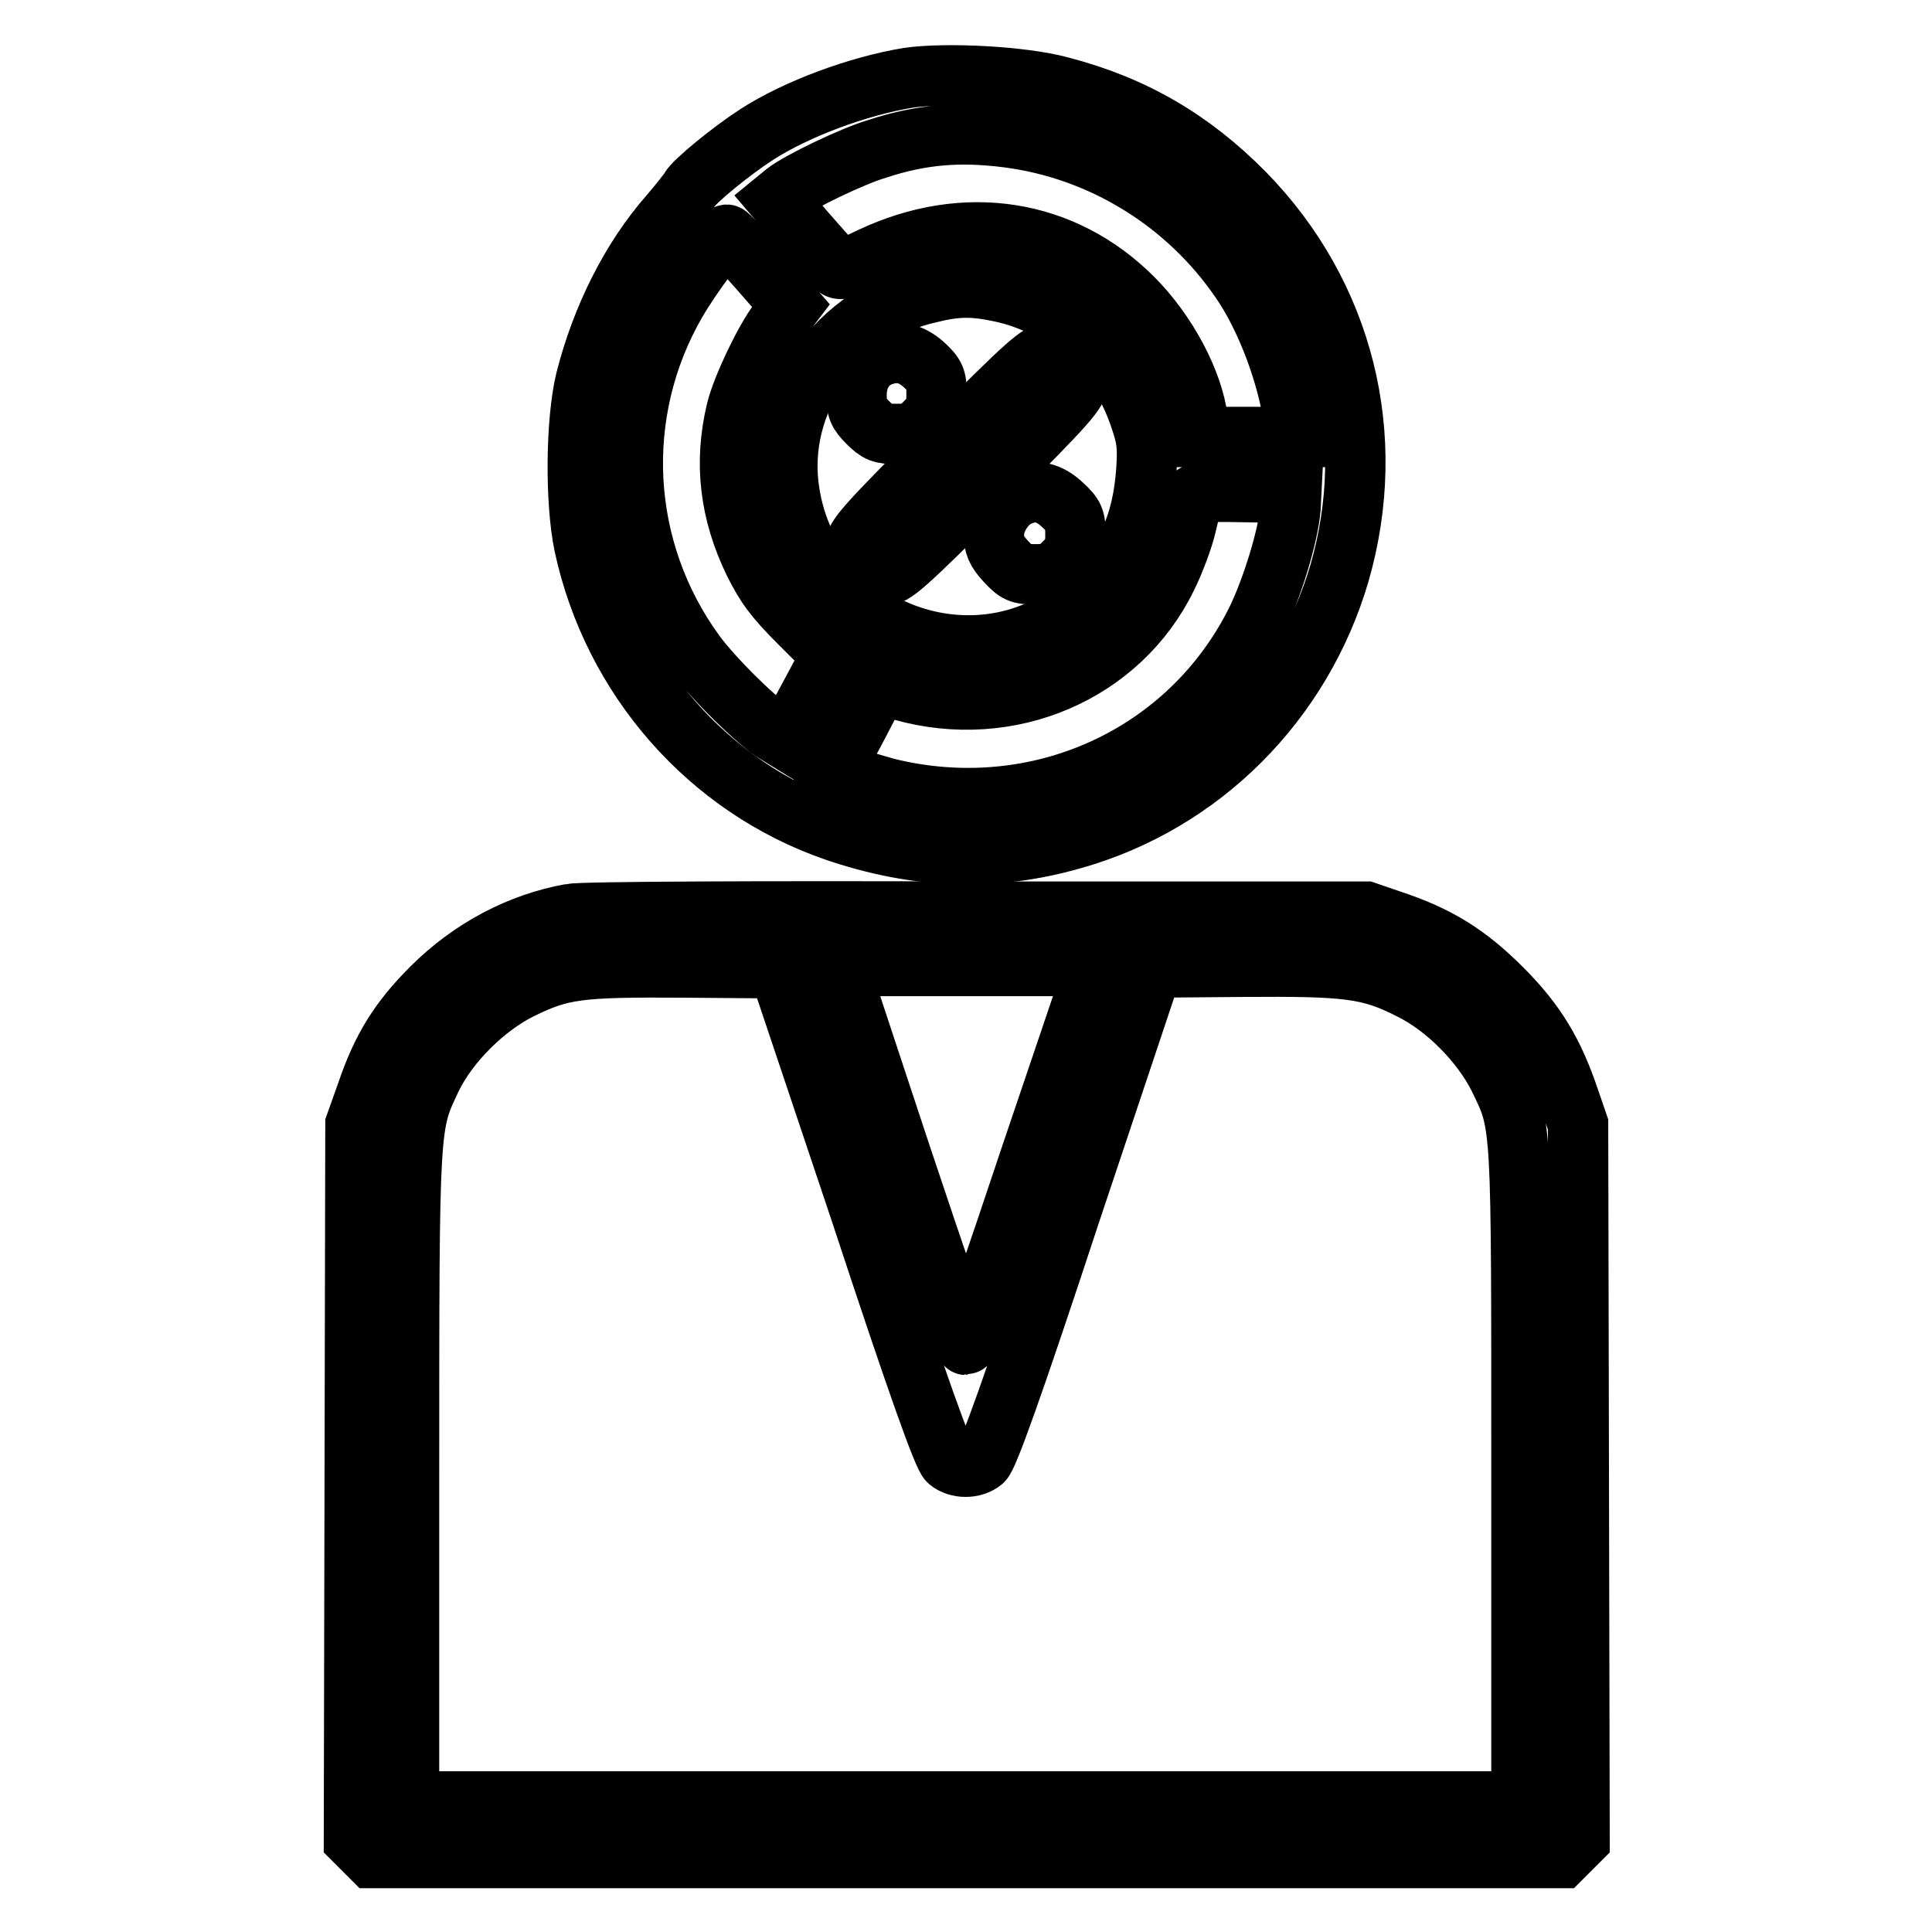 <?xml version="1.0" encoding="utf-8"?>
<!-- Svg Vector Icons : http://www.onlinewebfonts.com/icon -->
<!DOCTYPE svg PUBLIC "-//W3C//DTD SVG 1.1//EN" "http://www.w3.org/Graphics/SVG/1.1/DTD/svg11.dtd">
<svg version="1.1" xmlns="http://www.w3.org/2000/svg" xmlns:xlink="http://www.w3.org/1999/xlink" x="0px" y="0px" viewBox="0 0 256 256" enable-background="new 0 0 256 256" xml:space="preserve">
<g><g><g><path stroke-width="8" fill-opacity="0" stroke="#000000"  d="M120.4,10.3c-6.7,1.1-14.8,4.1-20.1,7.5C96.9,20,92,24,91.4,25.1c-0.3,0.5-1.5,2-2.7,3.4c-5.1,5.8-9,13.6-11.1,21.9c-1.3,5.4-1.4,16-0.2,21.8c3.8,17.7,16.5,32.1,33.2,37.9c10.8,3.7,21,4.1,31.5,1.1c17.1-4.8,30.4-18.2,35.4-35.3c5.2-18.1,0.6-36.8-12.6-50.3c-7-7.1-14.7-11.6-24.3-14.1C135.5,10.1,125.4,9.6,120.4,10.3z M133.5,18.2c12.5,1.6,23.8,8.6,30.9,19c3.4,4.9,6.3,12.7,7.1,18.9l0.2,1.8h-6.4H159l-0.3-2.3c-0.6-5-4.1-11.6-8.6-16.1c-9.2-9.2-22.2-11.3-34.7-5.4c-3.5,1.7-4.2,1.8-4.7,1.2c-0.3-0.4-2.2-2.5-4.2-4.8l-3.5-4.1l1.1-0.9c1.8-1.4,8.8-4.8,12.2-5.8C122.1,17.8,127.2,17.4,133.5,18.2z M100.7,35.8l4.1,4.7l-1.6,2.1c-1.9,2.5-4.8,8.6-5.6,11.7c-1.7,7-0.9,13.6,2.3,20.2c1.6,3.2,2.7,4.7,6.1,8.1l4.2,4.2l-3,5.6l-3,5.6l-1.3-0.8c-2.3-1.3-8.4-7.3-10.8-10.6C82.1,72.9,81.1,54.7,89.6,40c2.1-3.6,6-8.8,6.7-8.9C96.5,31.1,98.4,33.2,100.7,35.8z M132.7,38.7c4.2,0.9,8.4,3.1,11.6,6.1c3.3,3.2,5.2,6.1,6.7,10.4c1,2.9,1.1,3.9,0.9,7.1c-0.5,7.1-2.7,11.9-7.3,16.5c-13.7,13.5-37.1,5.5-40-13.6c-1.9-12,6.4-23.7,18.6-26.4C126.8,37.9,129,37.9,132.7,38.7z M171,67.3c-0.3,3.7-2.4,10.5-4.4,14.7c-8.9,18.2-29.2,27.4-49.2,22.4c-2.1-0.6-4.5-1.3-5.4-1.6l-1.6-0.7l2.2-4c1.2-2.2,2.5-4.8,3-5.7l0.9-1.7l3,0.8c14.2,4,28.9-2.3,35.1-15c1-2,2.2-5.2,2.6-7c0.4-1.8,0.9-3.5,1-3.8c0.1-0.5,1.7-0.6,6.5-0.5l6.4,0.1L171,67.3z"/><path stroke-width="8" fill-opacity="0" stroke="#000000"  d="M116.7,47.2c-2,0.8-3.2,2.7-3.2,5.1c0,1.9,0.2,2.4,1.5,3.7c1.3,1.3,1.8,1.5,3.8,1.5c2,0,2.5-0.2,3.8-1.5c1.3-1.3,1.5-1.8,1.5-3.8c0-2.1-0.2-2.5-1.7-3.9C120.6,46.7,118.8,46.4,116.7,47.2z"/><path stroke-width="8" fill-opacity="0" stroke="#000000"  d="M125.4,58.9c-10.9,10.9-12.1,12.3-12.1,13.6c0,2,1.8,3.8,3.8,3.8c1.3,0,2.7-1.2,13.6-12.1c10.9-10.9,12.1-12.3,12.1-13.6c0-1-0.4-1.9-1.2-2.6c-0.7-0.8-1.6-1.2-2.6-1.2C137.6,46.8,136.3,48,125.4,58.9z"/><path stroke-width="8" fill-opacity="0" stroke="#000000"  d="M135.1,65.7c-1.8,0.7-3.4,3.1-3.4,5.1c0,1.4,0.3,2.2,1.6,3.6c1.4,1.5,1.8,1.7,3.9,1.7c2,0,2.5-0.2,3.8-1.5c1.3-1.3,1.5-1.8,1.5-3.8c0-2.1-0.2-2.5-1.7-3.9C139,65.2,137.2,64.8,135.1,65.7z"/><path stroke-width="8" fill-opacity="0" stroke="#000000"  d="M75.6,121.1c-6.7,1.2-13.2,4.6-18.4,9.8c-4.3,4.3-6.6,8-8.6,13.9l-1.5,4.2l-0.1,47.4l-0.1,47.4l1.2,1.2l1.2,1.2H128h78.9l1.2-1.2l1.2-1.2l-0.1-47.4l-0.1-47.4l-1.1-3.2c-2.1-6.3-4.5-10.3-9-14.8c-4.5-4.5-8.4-7-14.8-9.1l-3.2-1.1l-51.4,0C101.1,120.7,76.9,120.8,75.6,121.1z M114,160.5c7.8,23.7,11,32.5,11.7,33.1c1.2,1,3.3,1,4.5,0c0.7-0.6,3.9-9.4,11.7-33.1l10.8-32.3l12-0.1c13.8-0.1,16.7,0.2,22.2,3c4.7,2.3,9.4,7.1,11.7,11.7c3.1,6.4,3,5.2,3,52.9v43H128H54.2v-43c0-47.7,0-46.5,3-52.9c2.3-4.7,7.1-9.4,11.7-11.7c5.5-2.7,7.7-3,21.9-2.9l12.4,0.1L114,160.5z M136.6,153.1c-4.6,13.8-8.5,25.1-8.6,25.1c-0.1,0-4-11.3-8.6-25.1l-8.3-25.1h17h17L136.6,153.1z"/></g></g></g>
</svg>